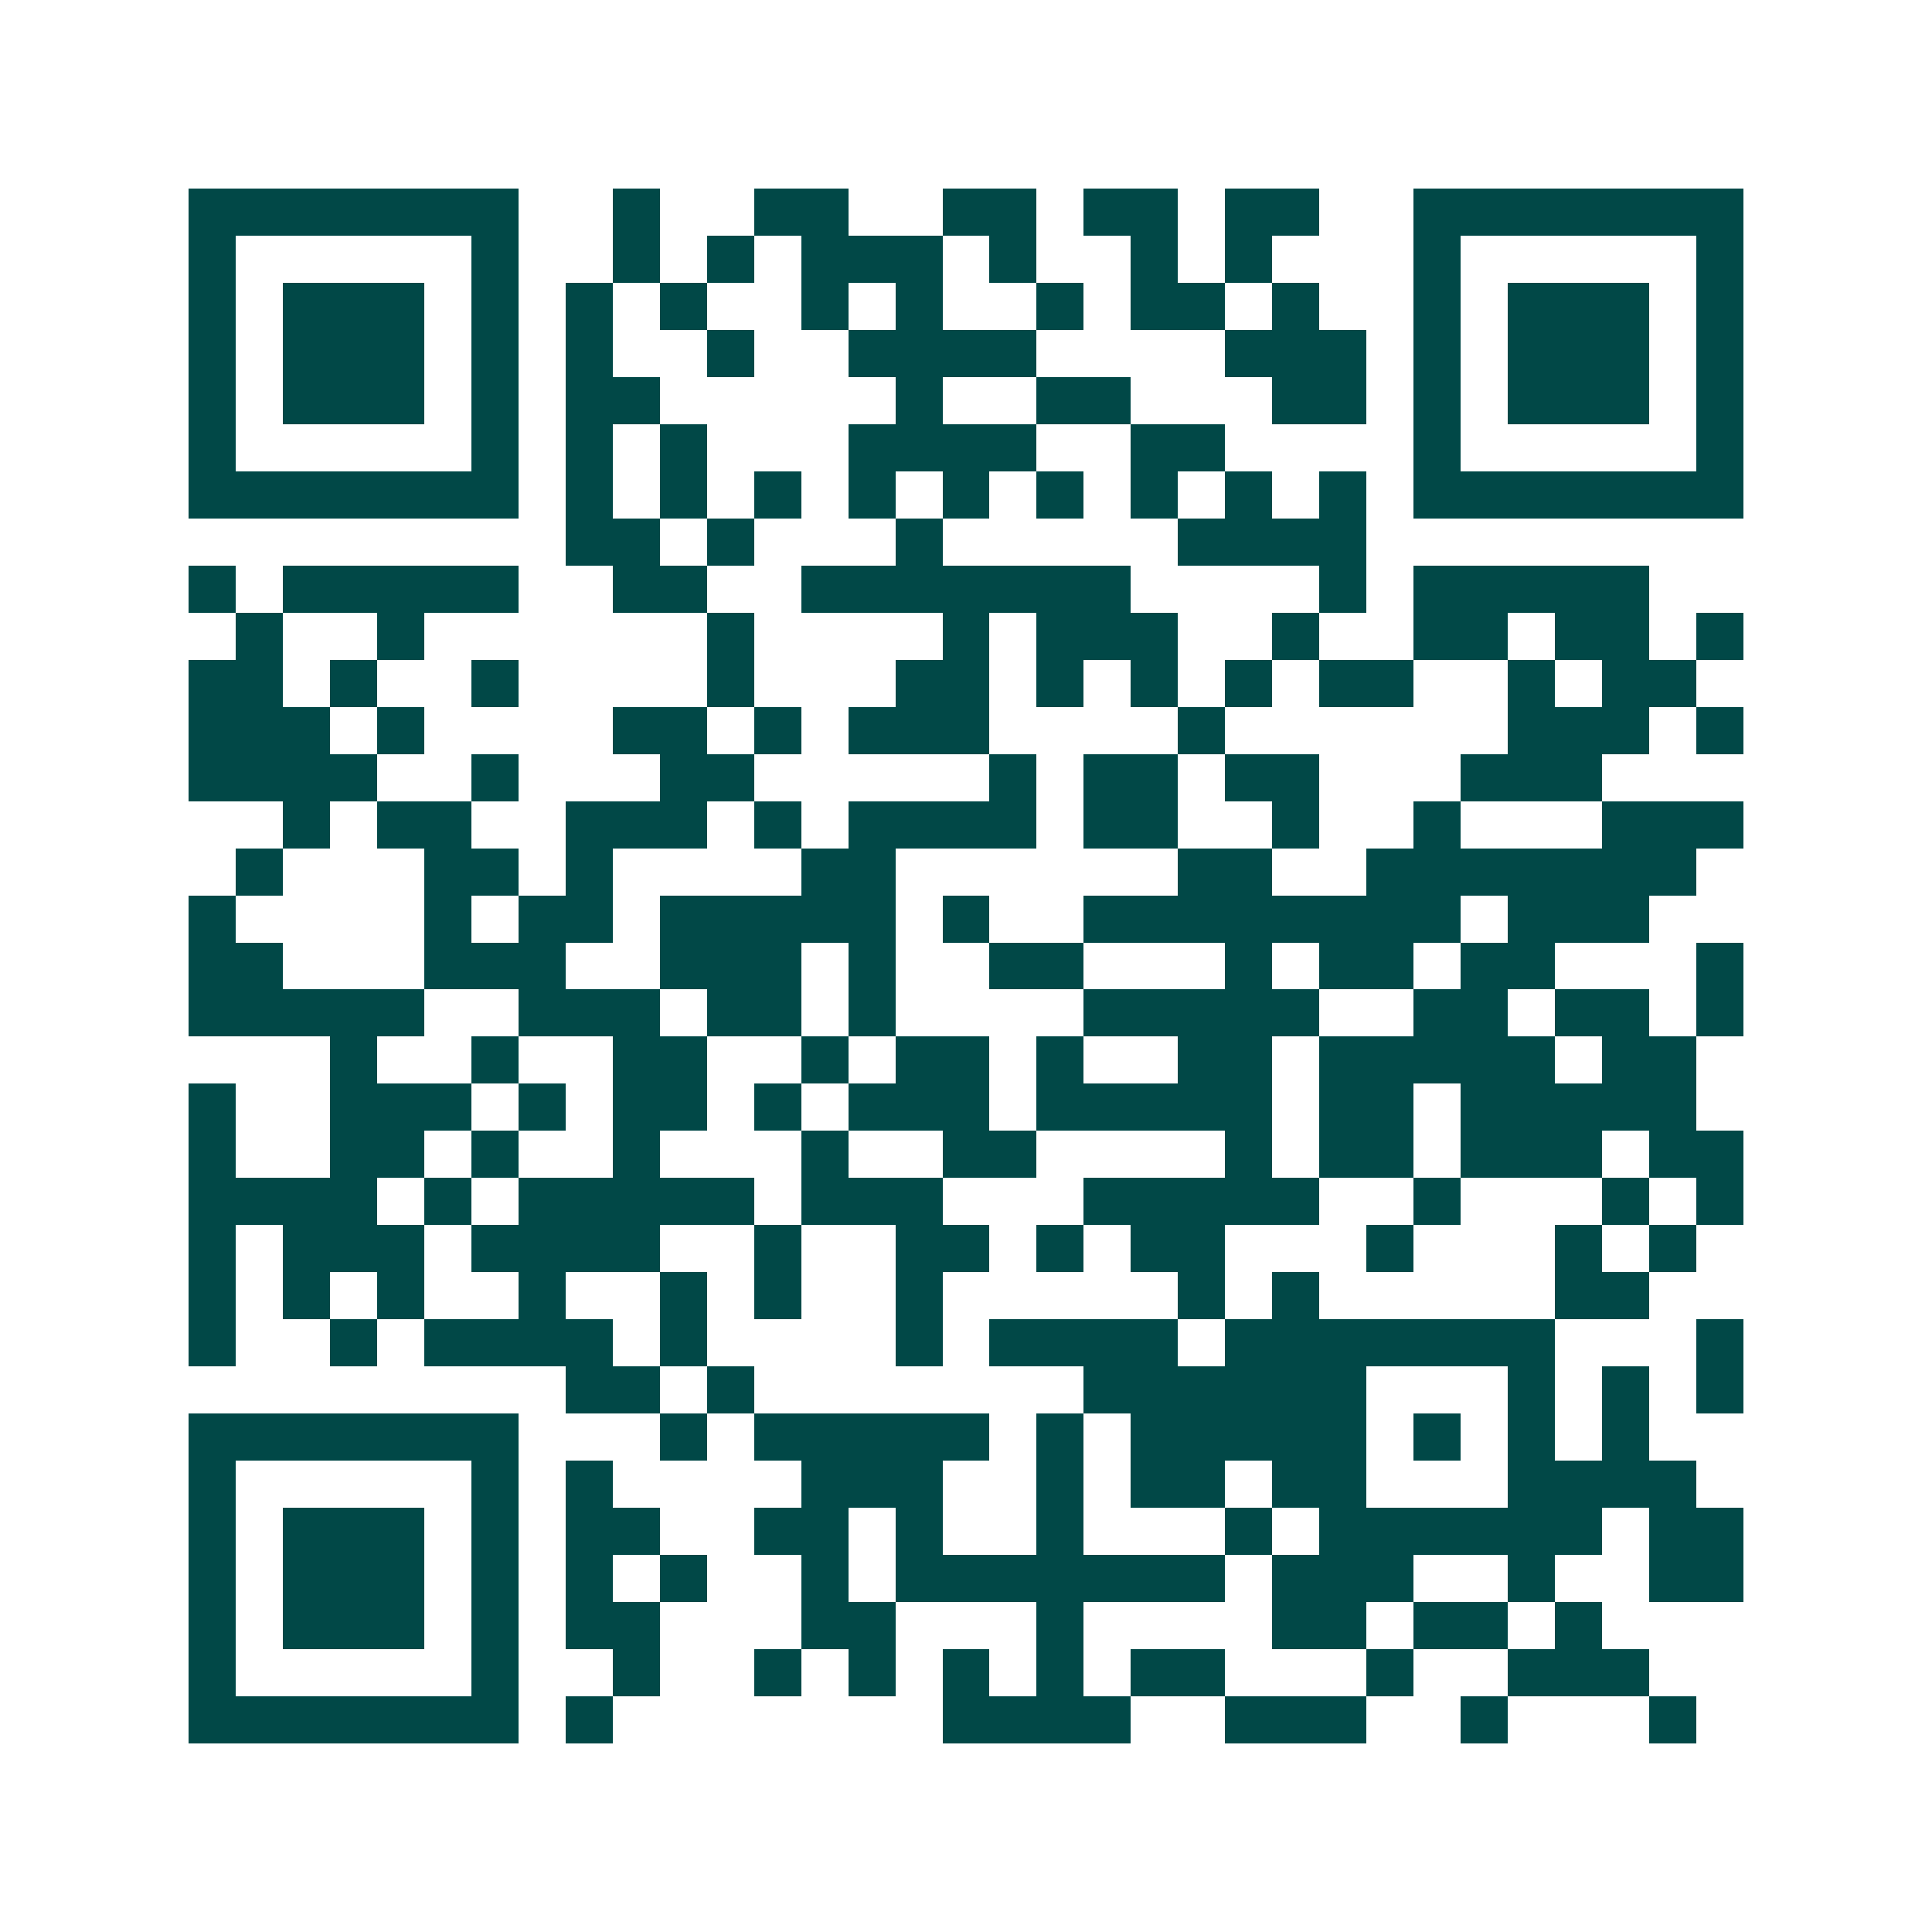 <svg xmlns="http://www.w3.org/2000/svg" width="200" height="200" viewBox="0 0 41 41" shape-rendering="crispEdges"><path fill="#ffffff" d="M0 0h41v41H0z"/><path stroke="#014847" d="M4 4.5h7m2 0h1m2 0h2m2 0h2m1 0h2m1 0h2m2 0h7M4 5.5h1m5 0h1m2 0h1m1 0h1m1 0h3m1 0h1m2 0h1m1 0h1m3 0h1m5 0h1M4 6.5h1m1 0h3m1 0h1m1 0h1m1 0h1m2 0h1m1 0h1m2 0h1m1 0h2m1 0h1m2 0h1m1 0h3m1 0h1M4 7.5h1m1 0h3m1 0h1m1 0h1m2 0h1m2 0h4m4 0h3m1 0h1m1 0h3m1 0h1M4 8.5h1m1 0h3m1 0h1m1 0h2m5 0h1m2 0h2m3 0h2m1 0h1m1 0h3m1 0h1M4 9.5h1m5 0h1m1 0h1m1 0h1m3 0h4m2 0h2m4 0h1m5 0h1M4 10.5h7m1 0h1m1 0h1m1 0h1m1 0h1m1 0h1m1 0h1m1 0h1m1 0h1m1 0h1m1 0h7M12 11.5h2m1 0h1m3 0h1m5 0h4M4 12.5h1m1 0h5m2 0h2m2 0h7m4 0h1m1 0h5M5 13.5h1m2 0h1m6 0h1m4 0h1m1 0h3m2 0h1m2 0h2m1 0h2m1 0h1M4 14.5h2m1 0h1m2 0h1m4 0h1m3 0h2m1 0h1m1 0h1m1 0h1m1 0h2m2 0h1m1 0h2M4 15.5h3m1 0h1m4 0h2m1 0h1m1 0h3m4 0h1m6 0h3m1 0h1M4 16.5h4m2 0h1m3 0h2m5 0h1m1 0h2m1 0h2m3 0h3M6 17.5h1m1 0h2m2 0h3m1 0h1m1 0h4m1 0h2m2 0h1m2 0h1m3 0h3M5 18.5h1m3 0h2m1 0h1m4 0h2m6 0h2m2 0h7M4 19.5h1m4 0h1m1 0h2m1 0h5m1 0h1m2 0h8m1 0h3M4 20.5h2m3 0h3m2 0h3m1 0h1m2 0h2m3 0h1m1 0h2m1 0h2m3 0h1M4 21.5h5m2 0h3m1 0h2m1 0h1m4 0h5m2 0h2m1 0h2m1 0h1M7 22.5h1m2 0h1m2 0h2m2 0h1m1 0h2m1 0h1m2 0h2m1 0h5m1 0h2M4 23.5h1m2 0h3m1 0h1m1 0h2m1 0h1m1 0h3m1 0h5m1 0h2m1 0h5M4 24.5h1m2 0h2m1 0h1m2 0h1m3 0h1m2 0h2m4 0h1m1 0h2m1 0h3m1 0h2M4 25.5h4m1 0h1m1 0h5m1 0h3m3 0h5m2 0h1m3 0h1m1 0h1M4 26.5h1m1 0h3m1 0h4m2 0h1m2 0h2m1 0h1m1 0h2m3 0h1m3 0h1m1 0h1M4 27.5h1m1 0h1m1 0h1m2 0h1m2 0h1m1 0h1m2 0h1m5 0h1m1 0h1m5 0h2M4 28.5h1m2 0h1m1 0h4m1 0h1m4 0h1m1 0h4m1 0h7m3 0h1M12 29.5h2m1 0h1m7 0h6m3 0h1m1 0h1m1 0h1M4 30.5h7m3 0h1m1 0h5m1 0h1m1 0h5m1 0h1m1 0h1m1 0h1M4 31.5h1m5 0h1m1 0h1m4 0h3m2 0h1m1 0h2m1 0h2m3 0h4M4 32.5h1m1 0h3m1 0h1m1 0h2m2 0h2m1 0h1m2 0h1m3 0h1m1 0h6m1 0h2M4 33.5h1m1 0h3m1 0h1m1 0h1m1 0h1m2 0h1m1 0h7m1 0h3m2 0h1m2 0h2M4 34.5h1m1 0h3m1 0h1m1 0h2m3 0h2m3 0h1m4 0h2m1 0h2m1 0h1M4 35.5h1m5 0h1m2 0h1m2 0h1m1 0h1m1 0h1m1 0h1m1 0h2m3 0h1m2 0h3M4 36.5h7m1 0h1m7 0h4m2 0h3m2 0h1m3 0h1"/></svg>
